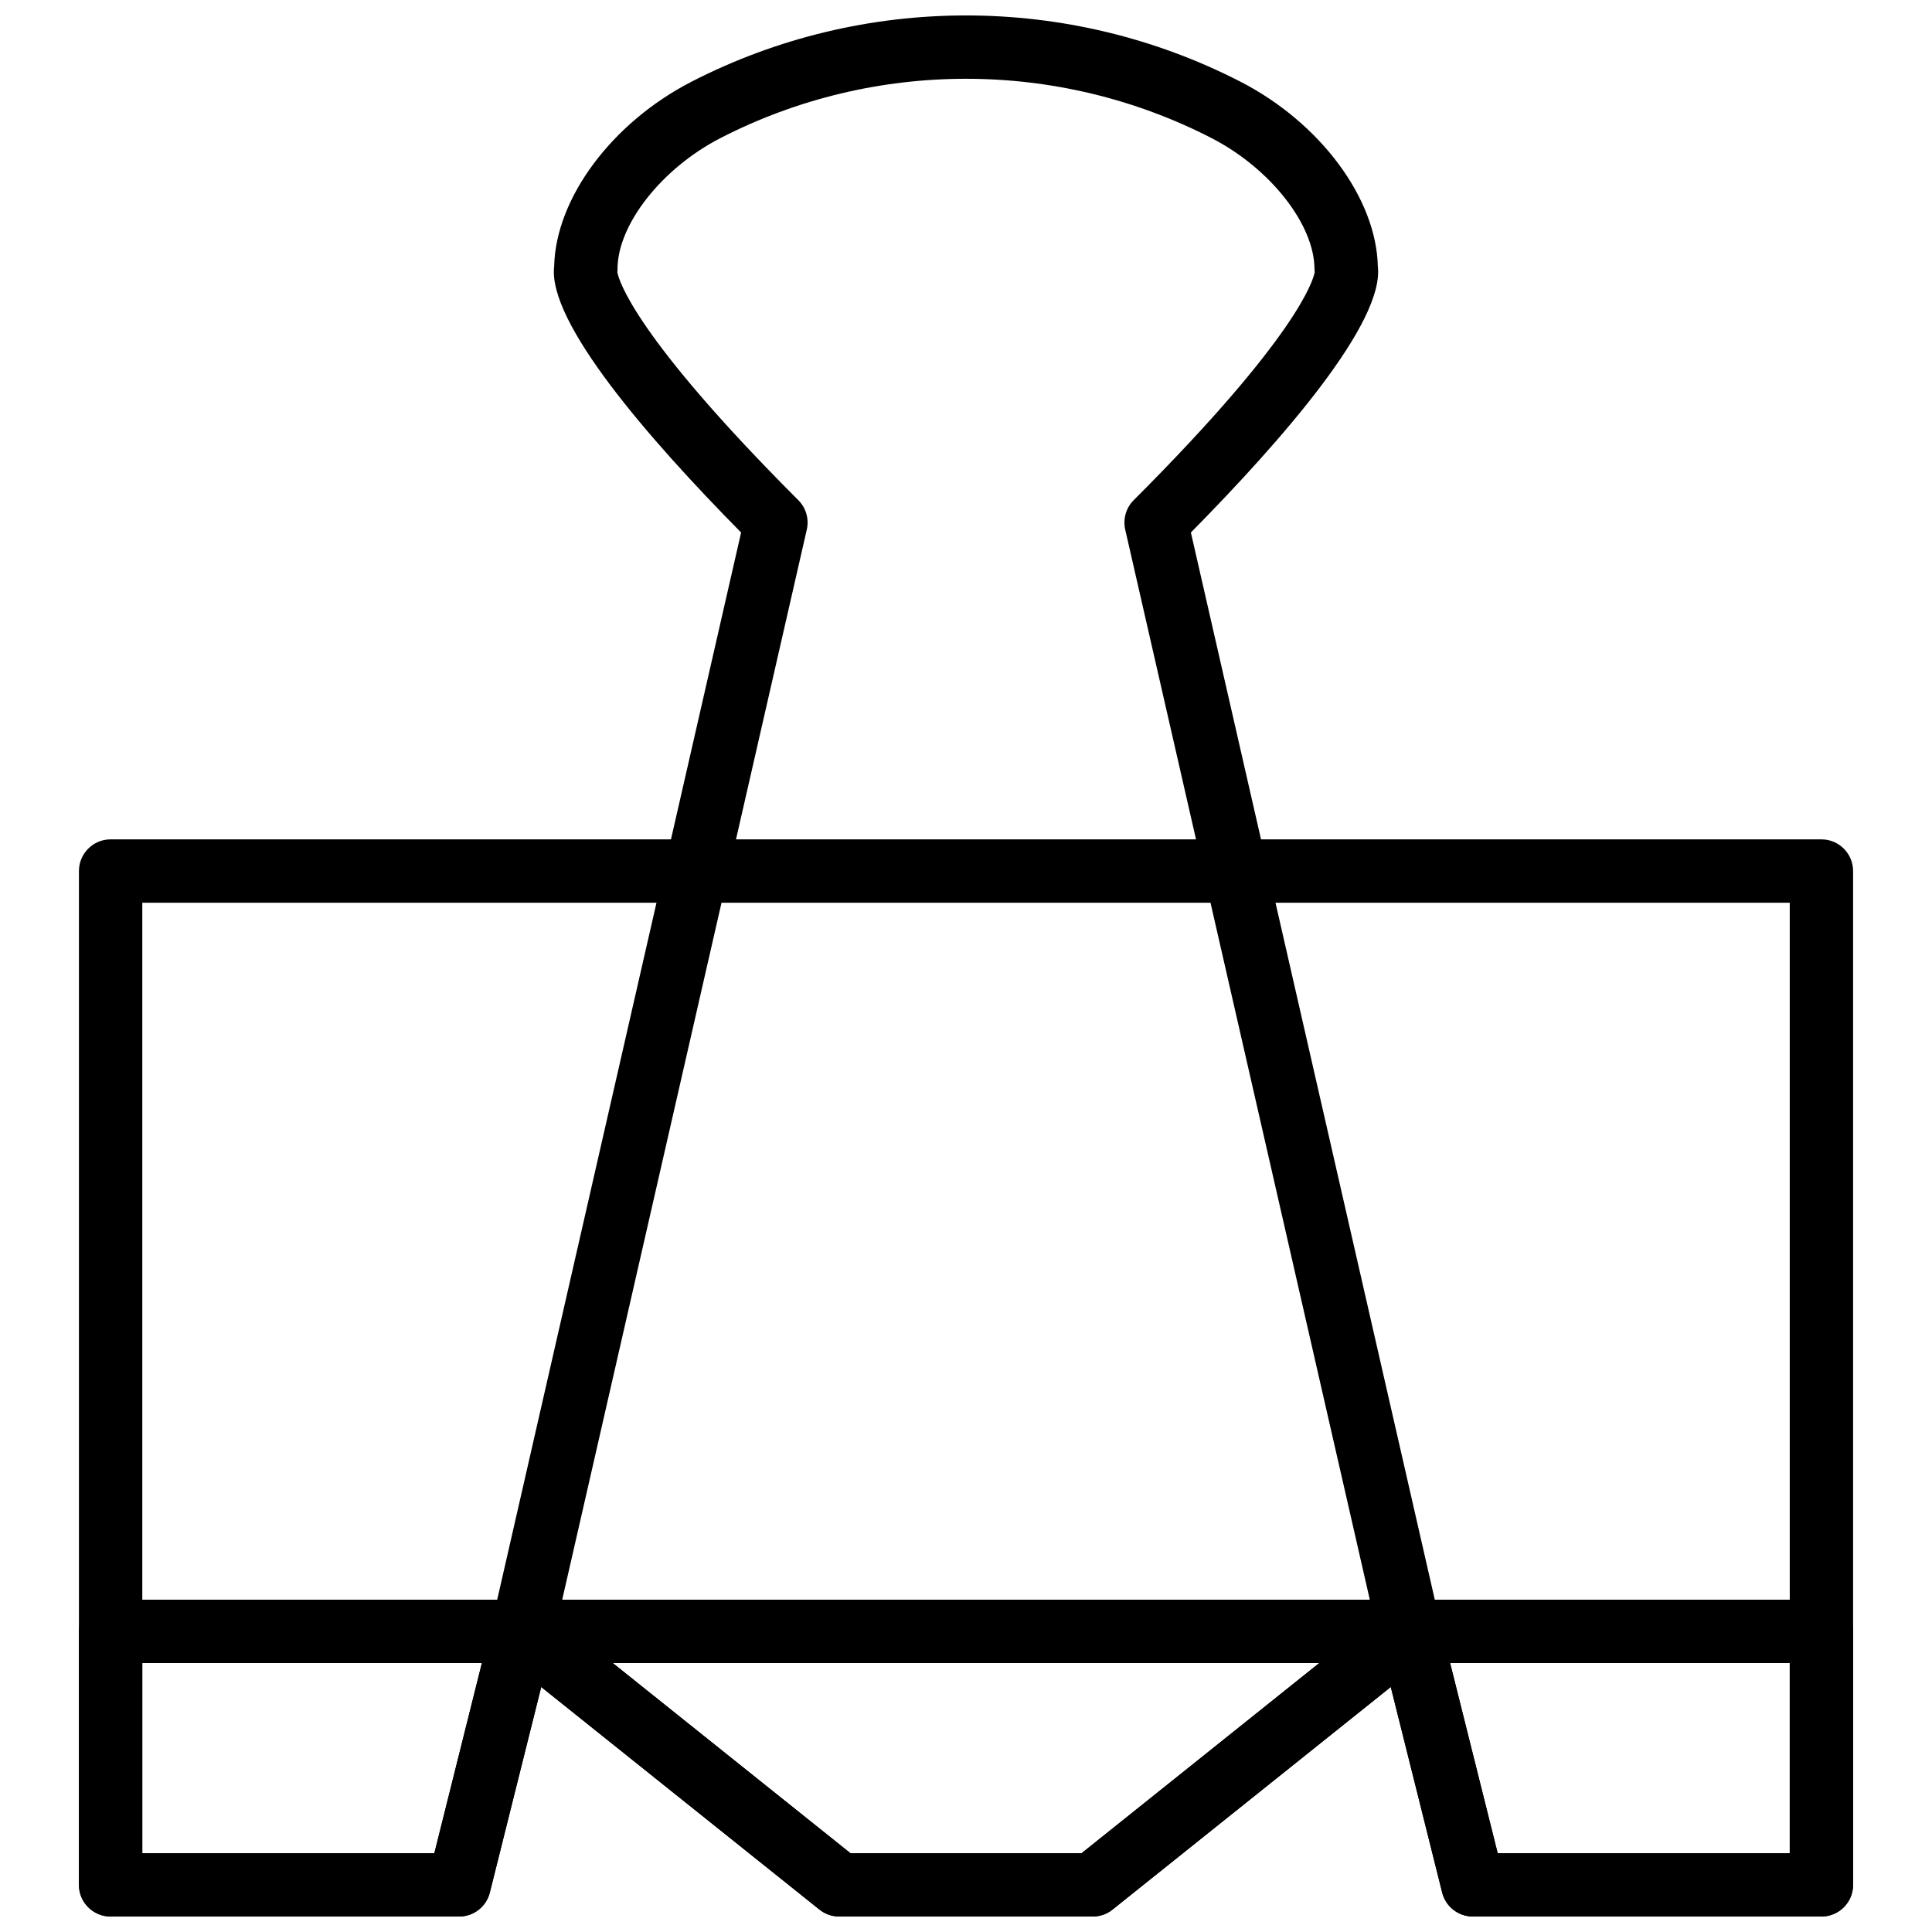 <?xml version="1.0" encoding="UTF-8"?>
<!-- Uploaded to: ICON Repo, www.svgrepo.com, Generator: ICON Repo Mixer Tools -->
<svg width="800px" height="800px" version="1.1" viewBox="144 144 512 512" xmlns="http://www.w3.org/2000/svg">
 <defs>
  <clipPath id="e">
   <path d="m274 148.09h252v436.91h-252z"/>
  </clipPath>
  <clipPath id="d">
   <path d="m164 366h472v285.9h-472z"/>
  </clipPath>
  <clipPath id="c">
   <path d="m274 567h252v84.902h-252z"/>
  </clipPath>
  <clipPath id="b">
   <path d="m509 567h127v84.902h-127z"/>
  </clipPath>
  <clipPath id="a">
   <path d="m164 567h127v84.902h-127z"/>
  </clipPath>
 </defs>
 <g>
  <g clip-path="url(#e)">
   <path d="m517.54 584.74c-3.828 0-7.289-2.637-8.176-6.523l-67.168-293.86c-0.645-2.812 0.203-5.769 2.25-7.809 43.383-43.383 47.57-58.293 47.957-60.391-0.031-0.277-0.051-0.562-0.051-0.84 0-11.805-11.746-26.742-27.32-34.742-40.727-20.93-89.348-20.93-130.07 0-15.57 8-27.316 22.938-27.316 34.742 0 0.277-0.008 0.562-0.043 0.84 0.387 2.098 4.574 17 47.957 60.391 2.047 2.039 2.898 4.988 2.25 7.809l-67.168 293.86c-1.031 4.523-5.543 7.348-10.059 6.312-4.523-1.043-7.348-5.543-6.312-10.059l66.133-289.35c-24.617-24.938-51.309-55.738-49.543-70.535 0.395-18.035 15.262-38.066 36.43-48.949 45.531-23.391 99.887-23.391 145.42 0 21.164 10.883 36.035 30.914 36.43 48.949 1.762 14.793-24.938 45.598-49.543 70.535l66.133 289.35c1.031 4.516-1.797 9.016-6.312 10.059-0.621 0.141-1.254 0.211-1.875 0.211z"/>
  </g>
  <g clip-path="url(#d)">
   <path d="m626.69 651.9h-92.355c-3.856 0-7.211-2.621-8.145-6.356l-13.617-54.473-73.742 58.988c-1.496 1.191-3.34 1.84-5.246 1.84h-67.168c-1.906 0-3.754-0.645-5.246-1.84l-73.742-58.988-13.617 54.473c-0.934 3.734-4.289 6.356-8.145 6.356h-92.352c-4.633 0-8.395-3.762-8.395-8.395v-268.67c0-4.633 3.762-8.395 8.395-8.395h453.38c4.633 0 8.395 3.762 8.395 8.395v268.67c0 4.633-3.754 8.395-8.395 8.395zm-85.789-16.789h77.402v-251.88h-436.59v251.88h77.402l15.203-60.812c0.695-2.769 2.754-5.004 5.457-5.918 2.711-0.922 5.699-0.387 7.934 1.402l81.656 65.328h61.273l81.656-65.328c2.234-1.789 5.223-2.316 7.926-1.402 2.711 0.914 4.769 3.148 5.457 5.918z"/>
  </g>
  <g clip-path="url(#c)">
   <path d="m433.58 651.9h-67.168c-1.906 0-3.754-0.645-5.246-1.84l-83.957-67.168c-2.789-2.227-3.856-5.969-2.68-9.336 1.176-3.367 4.359-5.617 7.918-5.617h235.08c3.566 0 6.742 2.25 7.926 5.617 1.184 3.367 0.109 7.109-2.68 9.336l-83.957 67.168c-1.477 1.195-3.324 1.84-5.238 1.84zm-64.211-16.789h61.273l62.969-50.375h-187.21z"/>
  </g>
  <g clip-path="url(#b)">
   <path d="m626.69 651.9h-92.355c-3.856 0-7.211-2.621-8.145-6.356l-16.793-67.168c-0.629-2.512-0.059-5.164 1.527-7.203 1.586-2.039 4.031-3.231 6.617-3.231h109.14c4.633 0 8.395 3.762 8.395 8.395v67.168c0.004 4.633-3.75 8.395-8.391 8.395zm-85.789-16.789h77.402v-50.375h-89.996z"/>
  </g>
  <g clip-path="url(#a)">
   <path d="m265.66 651.9h-92.352c-4.633 0-8.395-3.762-8.395-8.395v-67.168c0-4.633 3.762-8.395 8.395-8.395h109.14c2.586 0 5.027 1.191 6.625 3.231 1.586 2.039 2.148 4.691 1.527 7.203l-16.793 67.168c-0.93 3.738-4.297 6.356-8.152 6.356zm-83.957-16.789h77.402l12.594-50.375h-89.996z"/>
  </g>
 </g>
</svg>